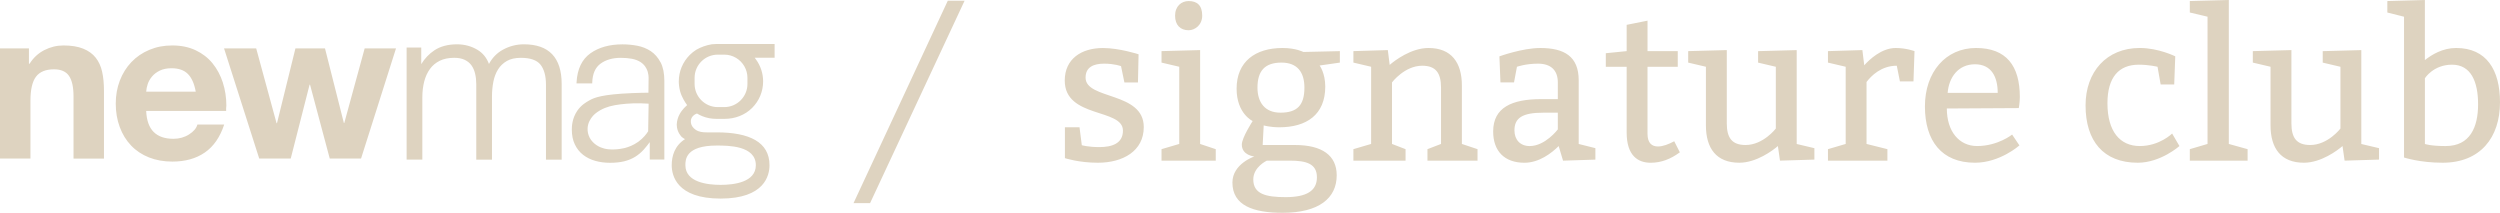 <?xml version="1.0" encoding="UTF-8"?>
<svg id="Layer_2" data-name="Layer 2" xmlns="http://www.w3.org/2000/svg" viewBox="0 0 1159.45 98.69">
  <defs>
    <style>
      .cls-1 {
        fill: #ded3c0;
        stroke-width: 0px;
      }
    </style>
  </defs>
  <g id="Layer_1-2" data-name="Layer 1">
    <path class="cls-1" d="M47.37,33.28c-.56-2.54-1.56-4.71-2.98-6.52s-3.37-3.21-5.82-4.2c-2.45-.99-5.5-1.48-9.14-1.48-3.12,0-6.08.73-8.9,2.17-2.81,1.45-5.09,3.56-6.81,6.32h-.3v-7.11H0v51.08h14.12v-26.77c0-5.2.86-8.95,2.58-11.21,1.72-2.27,4.51-3.41,8.35-3.41,3.25,0,5.57,1.02,6.96,3.06s2.09,5.2,2.09,9.49v28.85h14.12v-31.41c0-3.36-.28-6.31-.85-8.84M346.65,38.93c0,5.92-4.81,10.74-10.73,10.74h-3.03c-5.93,0-10.75-4.82-10.75-10.74v-2.85c0-5.92,4.82-10.74,10.75-10.74h3.03c1.92,0,3.8.52,5.45,1.5,3.26,1.93,5.28,5.47,5.28,9.24v2.85h0ZM350.54,76.62c0,7.94-10.23,9.12-16.33,9.12s-16.34-1.19-16.34-9.12c0-2.49,0-9.12,14.53-9.12,5.3,0,18.14,0,18.14,9.12ZM359.25,20.41h-27.08c-.71,0-1.39.04-2.02.12-2.57.42-5.07,1.3-7.2,2.53-1.09.68-2.11,1.49-3.06,2.43-3.27,3.29-5.08,7.65-5.08,12.28,0,.24,0,.48.01.71,0,.02.08,1.94.58,3.79.76,2.86,2.5,5.39,3.01,6.1l.28.38-.35.31c-1.4,1.24-3.24,3.31-4.07,6.14-.24.82-.37,1.67-.4,2.45v.35c.05,3.37,2.26,5.46,2.27,5.48.46.41.98.76,1.56,1.04-4.85,3.1-6.17,7.85-6.17,12.11,0,4.65,2.21,15.47,22.67,15.47s22.68-10.82,22.68-15.47c0-10.78-9.39-15.24-24.49-15.24h-4.63c-1.8,0-3.61-.17-5.09-1.18-.33-.22-.61-.45-.87-.71-.99-.96-1.47-2.1-1.41-3.39.02-.38.09-.74.23-1.1.34-.89.94-1.39,1.17-1.58.36-.3.78-.53,1.24-.7l.23-.08.2.12c.7.41,1.44.77,2.21,1.09,2.05.84,4.25,1.26,6.51,1.26h3.93c4.73,0,9.35-1.72,12.7-5.06,3.29-3.28,5.11-7.65,5.11-12.3,0-3.7-1.15-7.22-3.32-10.19l-.59-.81h9.24v-6.36h0ZM300.59,60.91c-.79,1.25-2.22,3.13-4.52,4.81-2.48,1.79-4.75,2.47-5.93,2.82,0,0-3.82,1.11-8.02.69-.47-.05-.91-.13-.91-.13-.87-.15-3.85-.71-6.25-3.2-.61-.61-1.11-1.31-1.5-2.07-.71-1.38-1.04-2.92-.94-4.47.16-2.54,1.42-4.26,2.03-5.07.67-.88,1.74-1.98,3.83-3.17,2.82-1.58,5.67-2.27,9.42-2.73,3.19-.39,7.63-.7,13.02-.31-.08,4.28-.15,8.55-.22,12.81v.02ZM306.34,28.89c-1.16-2.2-2.69-3.95-4.54-5.18-1.84-1.21-3.93-2.06-6.25-2.5-2.28-.43-4.59-.64-6.86-.64-5.98,0-10.97,1.39-14.85,4.14-3.93,2.79-6.1,7.3-6.44,13.42l-.03.54h7.29l.02-.5c.14-3.96,1.41-6.86,3.83-8.64,2.44-1.8,5.6-2.71,9.38-2.71,1.83,0,3.54.14,5.13.43,1.54.29,2.92.81,4.09,1.56.29.19.57.4.84.63,1.08.93,1.61,1.92,1.86,2.38,1.08,2.05,1.02,4.21.99,4.95-.02,2.08-.05,4.16-.07,6.23-1.73,0-4.35.05-7.54.18-13.92.57-17.52,2.08-19.73,3.31-1.59.88-3.92,2.21-5.77,4.94-2.36,3.51-2.49,7.17-2.49,8.66,0,2.64.46,4.95,1.4,6.89.92,1.94,2.2,3.56,3.82,4.82,1.6,1.25,3.51,2.2,5.66,2.8,2.11.6,4.42.9,6.84.9s4.7-.23,6.6-.7c1.89-.48,3.6-1.18,5.07-2.09,1.46-.91,2.79-2.03,3.98-3.35.98-1.1,1.91-2.24,2.77-3.44v8.07h6.77v-36.53c0-3.49-.6-6.38-1.76-8.59v.02ZM260.49,38.96v35.09h-7.28v-34.79c0-4.07-.88-7.21-2.58-9.32-1.68-2.06-4.73-3.12-9.04-3.12-2.62,0-4.81.49-6.52,1.46-1.7.98-3.08,2.3-4.09,3.92-1.02,1.65-1.76,3.58-2.17,5.71-.43,2.23-.64,4.5-.64,6.77v29.36h-7.29v-35.09c0-1.66-.17-3.27-.53-4.78-.35-1.48-.92-2.78-1.7-3.87-.77-1.07-1.83-1.93-3.13-2.55-1.32-.63-2.95-.94-4.85-.94-2.62,0-4.88.47-6.74,1.38-1.83.91-3.36,2.18-4.53,3.8-1.18,1.61-2.08,3.56-2.66,5.8-.58,2.26-.87,4.7-.87,7.28v28.96h-7.29V22.04h6.79v7.7c1.6-2.62,3.63-4.76,6.06-6.38,2.78-1.86,6.34-2.81,10.53-2.81,3.45,0,6.64.86,9.46,2.54,2.51,1.5,4.3,3.71,5.35,6.58,1.54-2.88,3.69-5.09,6.42-6.59,3.04-1.68,6.34-2.53,9.79-2.53,11.62,0,17.51,6.18,17.51,18.39v.02ZM169.12,22.46l-9.45,34.58h-.19l-8.75-34.58h-13.72l-8.55,34.68h-.2l-9.44-34.68h-14.91l16.31,51.08h14.61l8.75-34.28h.2l9.15,34.28h14.51l16.21-51.08h-14.53ZM67.8,42.52c.07-1.12.3-2.29.7-3.51s1.06-2.39,1.99-3.5c.93-1.12,2.13-2.04,3.63-2.77,1.49-.72,3.3-1.09,5.42-1.09,3.31,0,5.85.89,7.61,2.67,1.76,1.77,2.97,4.51,3.63,8.2h-22.98ZM103.35,38.27c-1.1-3.36-2.69-6.32-4.77-8.89-2.09-2.57-4.71-4.59-7.86-6.08-3.15-1.48-6.75-2.22-10.79-2.22s-7.39.68-10.64,2.03-6.03,3.25-8.35,5.68c-2.32,2.44-4.1,5.3-5.37,8.6-1.26,3.3-1.89,6.85-1.89,10.67s.61,7.5,1.84,10.82c1.22,3.33,2.98,6.2,5.26,8.59,2.29,2.41,5.06,4.25,8.31,5.54,3.25,1.28,6.86,1.93,10.83,1.93,5.97,0,10.99-1.39,15.06-4.2,4.08-2.8,7.07-7.13,9-12.99h-12.42c-.47,1.72-1.76,3.25-3.88,4.59-2.12,1.35-4.54,2.03-7.25,2.03-3.98,0-7.03-1.05-9.15-3.16-2.13-2.1-3.29-5.37-3.49-9.78h37.09v-1.28c.06-.53.1-.92.1-1.19,0-3.75-.55-7.31-1.64-10.67v-.02ZM395.85,94.2L439.57.33h7.79l-43.83,93.87h-7.68,0ZM501.74,67.35s2.9.87,8.13.87c5.8,0,10.93-1.64,10.93-7.64,0-10.45-26.99-5.61-26.99-23.22,0-10.06,7.74-15.09,17.7-15.09,7.64,0,16.54,2.9,16.54,2.9l-.29,13.06h-6.29l-1.55-7.55s-3-1.16-7.84-1.16-8.61,1.55-8.61,6.48c0,10.35,26.99,6.39,26.99,22.93,0,11.13-9.67,16.54-21.28,16.54-8.9,0-15.29-2.13-15.29-2.13v-14.32h6.77l1.06,8.32h.02ZM563.84,69.18v5.32h-25.15v-5.32l8.22-2.42V30.96l-8.22-1.93v-5.32l17.9-.48v43.54l7.26,2.42h-.01ZM551.27.49c3.87,0,6.29,1.94,6.29,6.77,0,4.35-3.39,6.77-6.29,6.77-3.87,0-6.29-2.42-6.29-6.77s2.9-6.77,6.29-6.77ZM612.02,30.39s2.61,3.48,2.61,9.77c0,13.06-8.71,18.87-21.29,18.87-4.35,0-7.26-.87-7.26-.87l-.48,9.09h14.99c12.58,0,19.35,4.84,19.35,14.03,0,10.64-8.22,17.41-25.15,17.41-13.55,0-23.22-3.39-23.22-14.03,0-8.71,10.16-12.09,10.16-12.09,0,0-5.8-.48-5.8-5.51,0-3.19,5.03-10.93,5.03-10.93,0,0-7.45-3.39-7.45-15,0-12.58,8.71-18.87,21.28-18.87,6.29,0,9.68,1.84,9.68,1.84l16.93-.39v5.32l-9.38,1.35h0ZM581.25,83.21c0,6.77,5.81,8.22,15,8.22,9.68,0,14.51-2.9,14.51-9.19s-4.84-7.74-12.58-7.74h-10.64s-6.29,2.9-6.29,8.71ZM583.19,40.64c0,6.77,3.39,11.61,10.64,11.61,7.74,0,11.13-3.39,11.13-11.61,0-7.26-3.39-11.61-10.64-11.61-7.74,0-11.13,3.87-11.13,11.61ZM662.51,22.26c10.64,0,15.48,6.77,15.48,17.41v27.09l7.26,2.42v5.32h-23.22v-5.32l6.29-2.42v-26.12c0-6.77-2.42-10.16-8.71-10.16-8.22,0-14.03,7.74-14.03,7.74v28.54l6.29,2.42v5.32h-24.19v-5.32l8.22-2.42V30.96l-8.22-1.93v-5.32l15.96-.48.87,6.87c2.32-2.03,9.97-7.84,18-7.84h0ZM714.27,22.26c11.22,0,17.9,3.87,17.9,15v29.51l7.74,1.94v5.32l-15,.48-2.03-6.77c-3.29,3.29-9.09,7.74-15.87,7.74-9.19,0-14.51-5.32-14.51-14.51,0-11.13,8.71-15,22.25-15h7.74v-7.74c0-5.8-3.39-8.71-9.19-8.71s-9.77,1.45-9.77,1.45l-1.36,7.26h-6.29l-.48-12.09s10.64-3.87,18.87-3.87h0ZM702.37,60.48c0,4.35,2.71,7.26,7.06,7.26,7.26,0,13.06-7.74,13.06-7.74v-7.74h-6.77c-9.67,0-13.35,2.42-13.35,8.22h0ZM778.11,23.71v7.26h-14.03v31.06c0,4.45,2.13,5.9,4.84,5.9,2.32,0,5.03-1.06,7.55-2.42l2.61,5.13c-4.35,3.19-8.71,4.84-13.54,4.84-5.8,0-11.13-3.19-11.13-14.03v-30.48h-9.67v-6.29l9.67-.97v-12.19l9.68-1.94v14.13h14.03-.01ZM841.48,68.7v5.32l-15.96.48-.97-6.77c-2.32,2.03-9.96,7.74-17.9,7.74-10.64,0-15.48-6.68-15.48-17.32v-27.19l-8.22-1.93v-5.32l17.9-.48v33.96c0,6.77,2.42,10.06,8.71,10.06,8.22,0,14.03-7.64,14.03-7.64v-28.64l-8.22-1.93v-5.32l17.9-.48v43.54l8.22,1.94v-.02ZM879.2,22.26c4.84,0,8.71,1.45,8.71,1.45l-.48,14.03h-6.29l-1.45-7.26c-7.26,0-11.9,4.74-14.03,7.55v28.73l9.68,2.42v5.32h-27.57v-5.32l8.22-2.42V30.96l-8.22-1.93v-5.32l15.96-.48.87,7.06c2.42-2.71,8.03-8.03,14.61-8.03h0ZM916.93,67.73c9.67,0,16.25-5.32,16.25-5.32l3.39,5.03s-9,8.03-20.61,8.03c-15.48,0-23.22-10.16-23.22-26.12s9.68-27.09,23.7-27.09,20.32,8.22,20.32,22.74c0,2.42-.48,5.13-.48,5.13l-33.38.19c0,10.64,5.71,17.41,14.03,17.41h0ZM915.96,29.81c-7.74,0-12.09,6-12.68,13.26h23.22c0-7.26-2.81-13.26-10.55-13.26h.01ZM1000.61,30.97s-3.87-.97-8.71-.97c-9.19,0-14.51,5.8-14.51,17.9,0,13.06,5.81,19.83,15,19.83s15-5.8,15-5.8l3.39,5.8s-8.71,7.74-19.35,7.74c-15.96,0-24.19-10.16-24.19-26.61,0-15.48,9.68-26.61,25.15-26.61,8.71,0,16.45,3.87,16.45,3.87l-.48,13.06h-6.29l-1.45-8.22h-.01ZM1042.39,69.18v5.32h-26.8v-5.32l8.22-2.42V7.74l-8.22-1.94V.48l18.09-.48v66.76l8.71,2.42h0ZM1103.34,68.7v5.32l-15.96.48-.97-6.77c-2.32,2.03-9.96,7.74-17.9,7.74-10.64,0-15.48-6.68-15.48-17.32v-27.19l-8.22-1.93v-5.32l17.9-.48v33.96c0,6.77,2.42,10.06,8.71,10.06,8.22,0,14.03-7.64,14.03-7.64v-28.64l-8.22-1.93v-5.32l17.9-.48v43.54l8.22,1.94v-.02ZM1139.13,22.26c14.03,0,20.32,10.16,20.32,25.15,0,16.45-9.19,28.06-26.61,28.06-10.64,0-17.9-2.42-17.9-2.42V7.75l-7.74-1.94V.49l17.41-.48v27.86c3.19-2.52,8.22-5.61,14.51-5.61h.01ZM1134.3,67.73c11.22,0,14.99-8.71,14.99-19.35s-3.39-18.38-12.09-18.38-12.58,6.29-12.58,6.29v30.48s2.52.97,9.68.97h0Z"/>
  </g>
</svg>